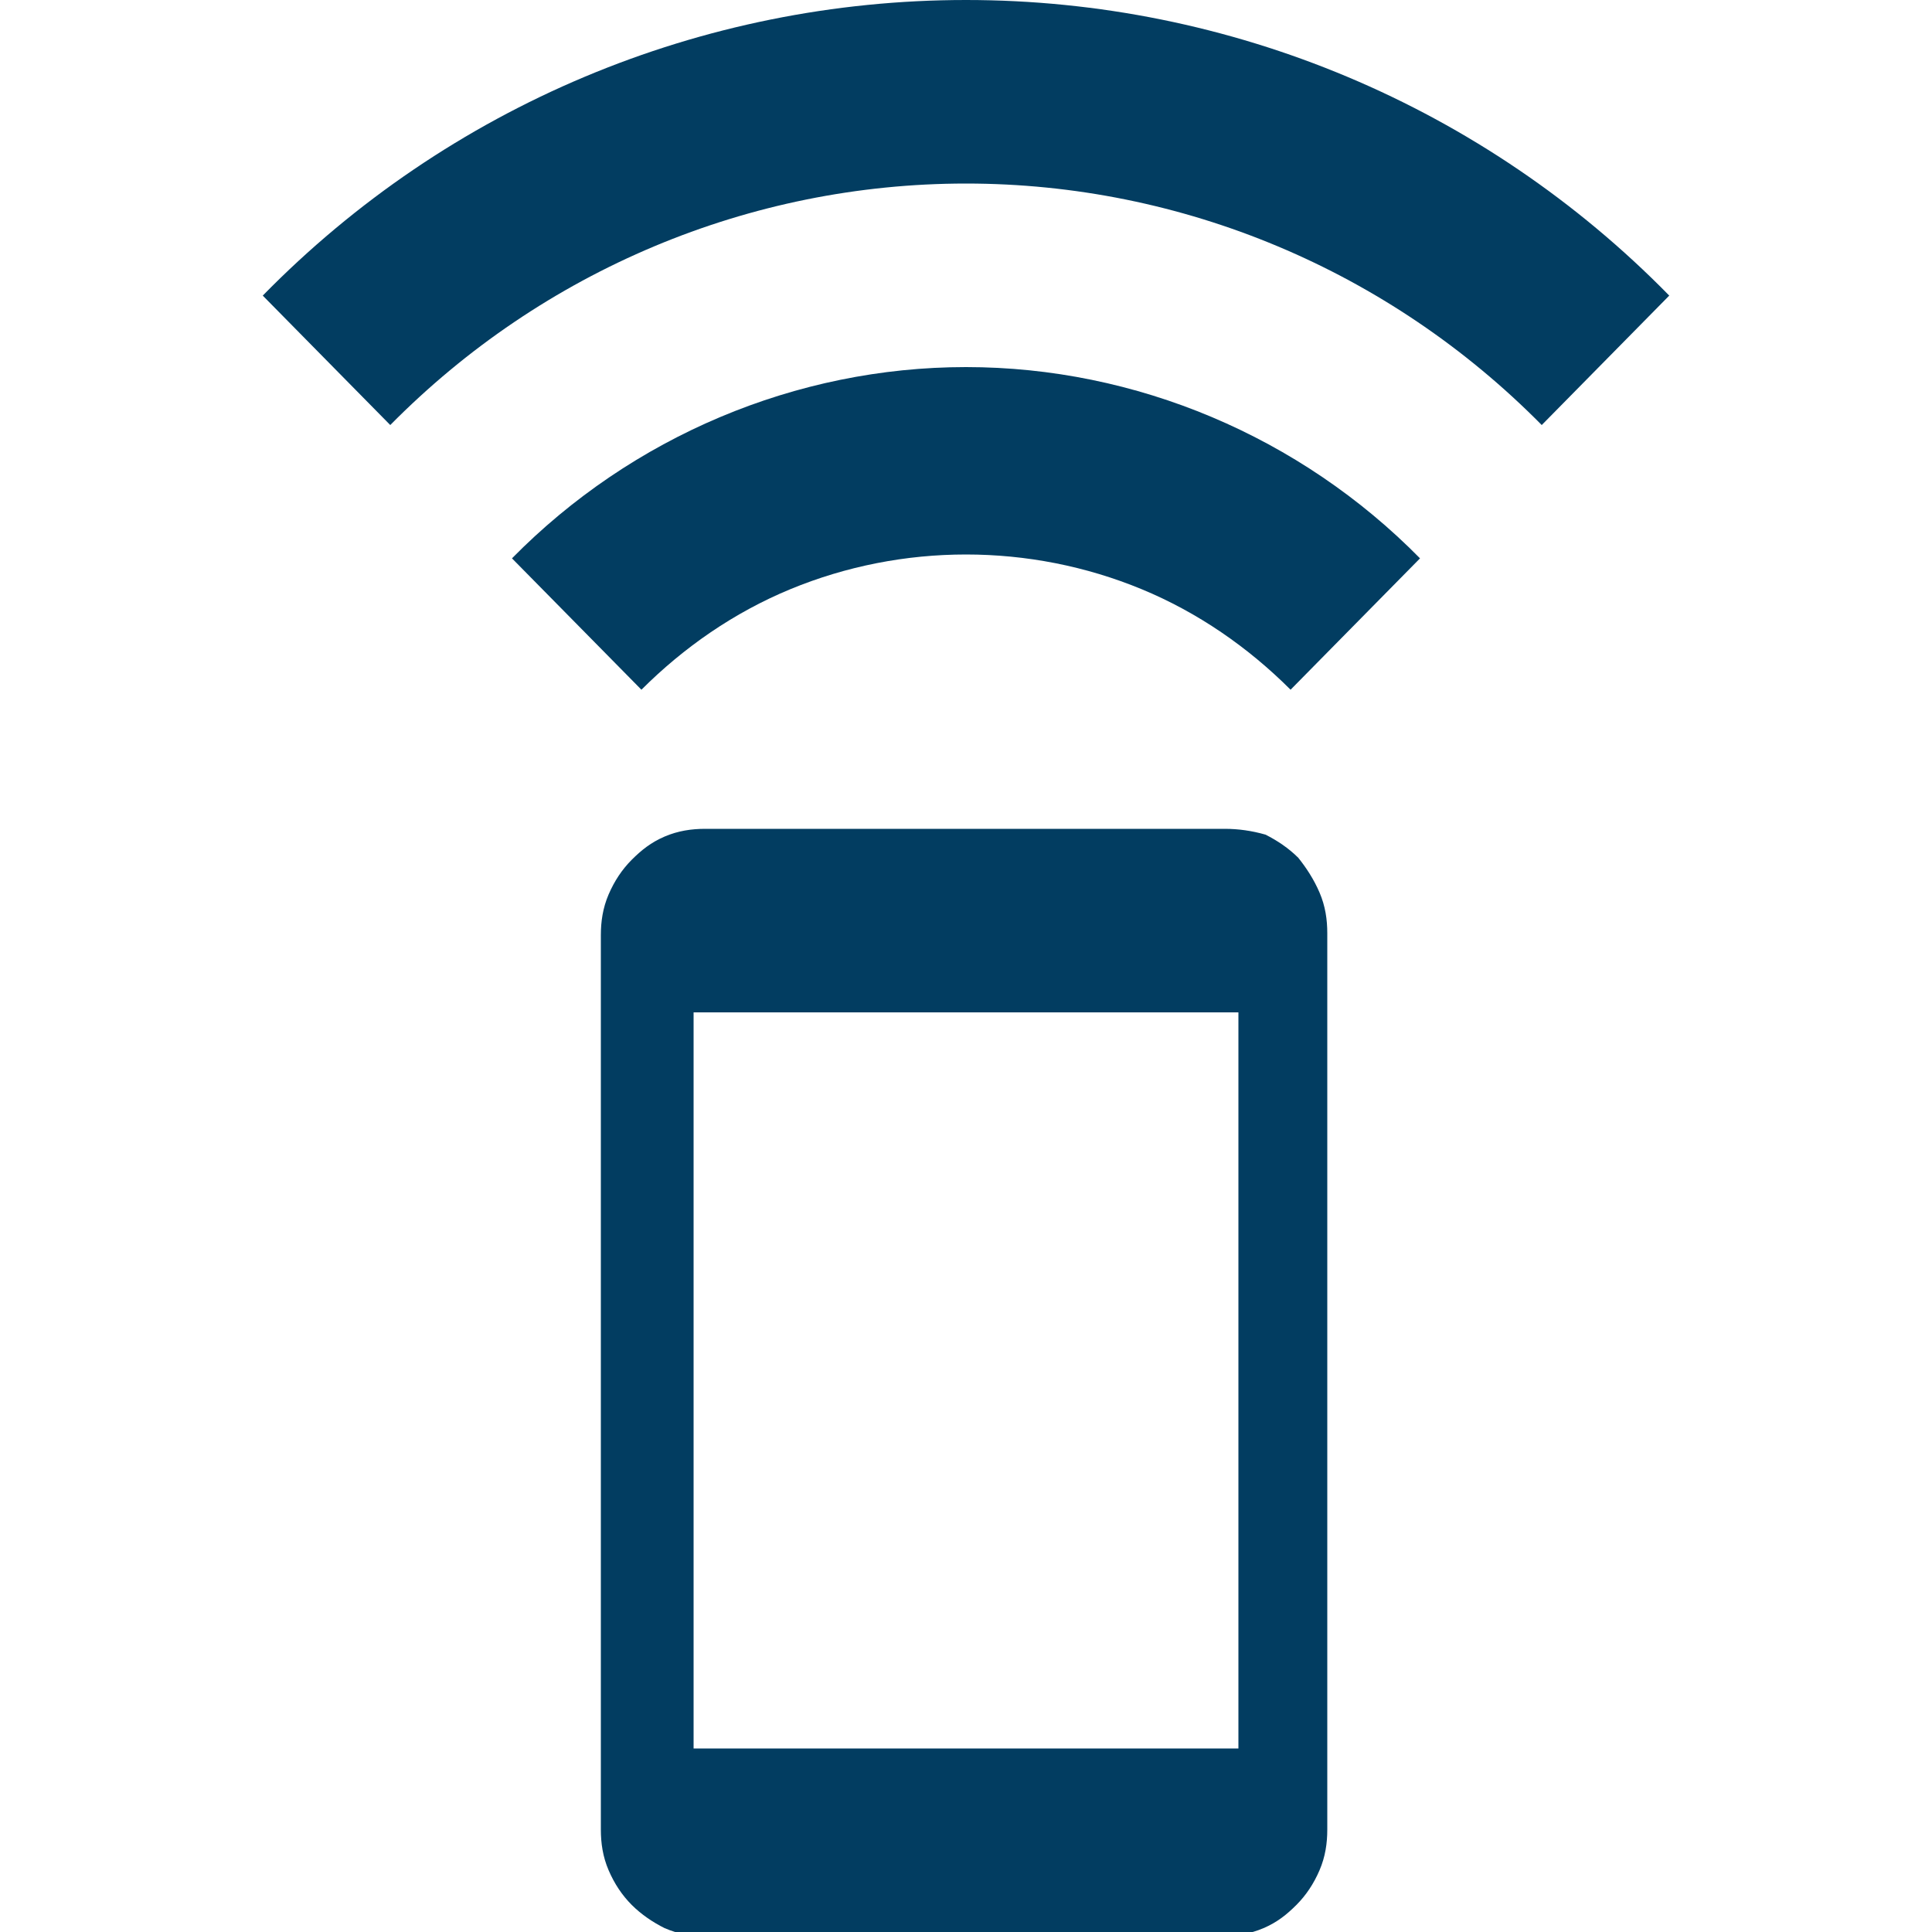 <svg xmlns="http://www.w3.org/2000/svg" xmlns:xlink="http://www.w3.org/1999/xlink" id="Layer_1" x="0px" y="0px" viewBox="0 0 100 100" style="enable-background:new 0 0 100 100;" xml:space="preserve"><style type="text/css">	.st0{fill:#023D61;}</style><path class="st0" d="M26.5,28.9l6.7,6.8c2.2-2.2,4.8-4,7.7-5.2c2.9-1.2,6-1.8,9.1-1.8s6.2,0.6,9.1,1.8c2.9,1.2,5.5,3,7.7,5.2 l6.7-6.8c-6.2-6.3-14.7-9.9-23.5-9.9S32.7,22.6,26.5,28.9z M50,0C36.3,0,23.2,5.5,13.6,15.3l6.6,6.7C28.1,14,38.8,9.5,50,9.5 S71.9,14,79.8,22l6.6-6.7C76.8,5.5,63.7,0,50,0z M63.4,42.9l-26.9,0c-0.7,0-1.4,0.1-2.1,0.4c-0.7,0.3-1.2,0.7-1.7,1.2 c-0.5,0.5-0.9,1.1-1.2,1.8c-0.3,0.7-0.4,1.4-0.4,2.1v46.3c0,0.7,0.1,1.4,0.4,2.1c0.3,0.7,0.7,1.3,1.2,1.8c0.5,0.5,1.1,0.9,1.7,1.2 c0.7,0.3,1.3,0.4,2.1,0.4h26.8c0.7,0,1.4-0.1,2.1-0.4c0.7-0.3,1.2-0.7,1.7-1.2c0.5-0.5,0.9-1.1,1.2-1.8c0.3-0.7,0.4-1.4,0.4-2.1 V48.3c0-0.7-0.1-1.4-0.4-2.1c-0.3-0.7-0.7-1.3-1.1-1.8c-0.5-0.5-1.1-0.9-1.7-1.2C64.8,43,64.1,42.9,63.4,42.9z M64.1,90.5H35.9V52.4 h28.2V90.5z"></path></svg>